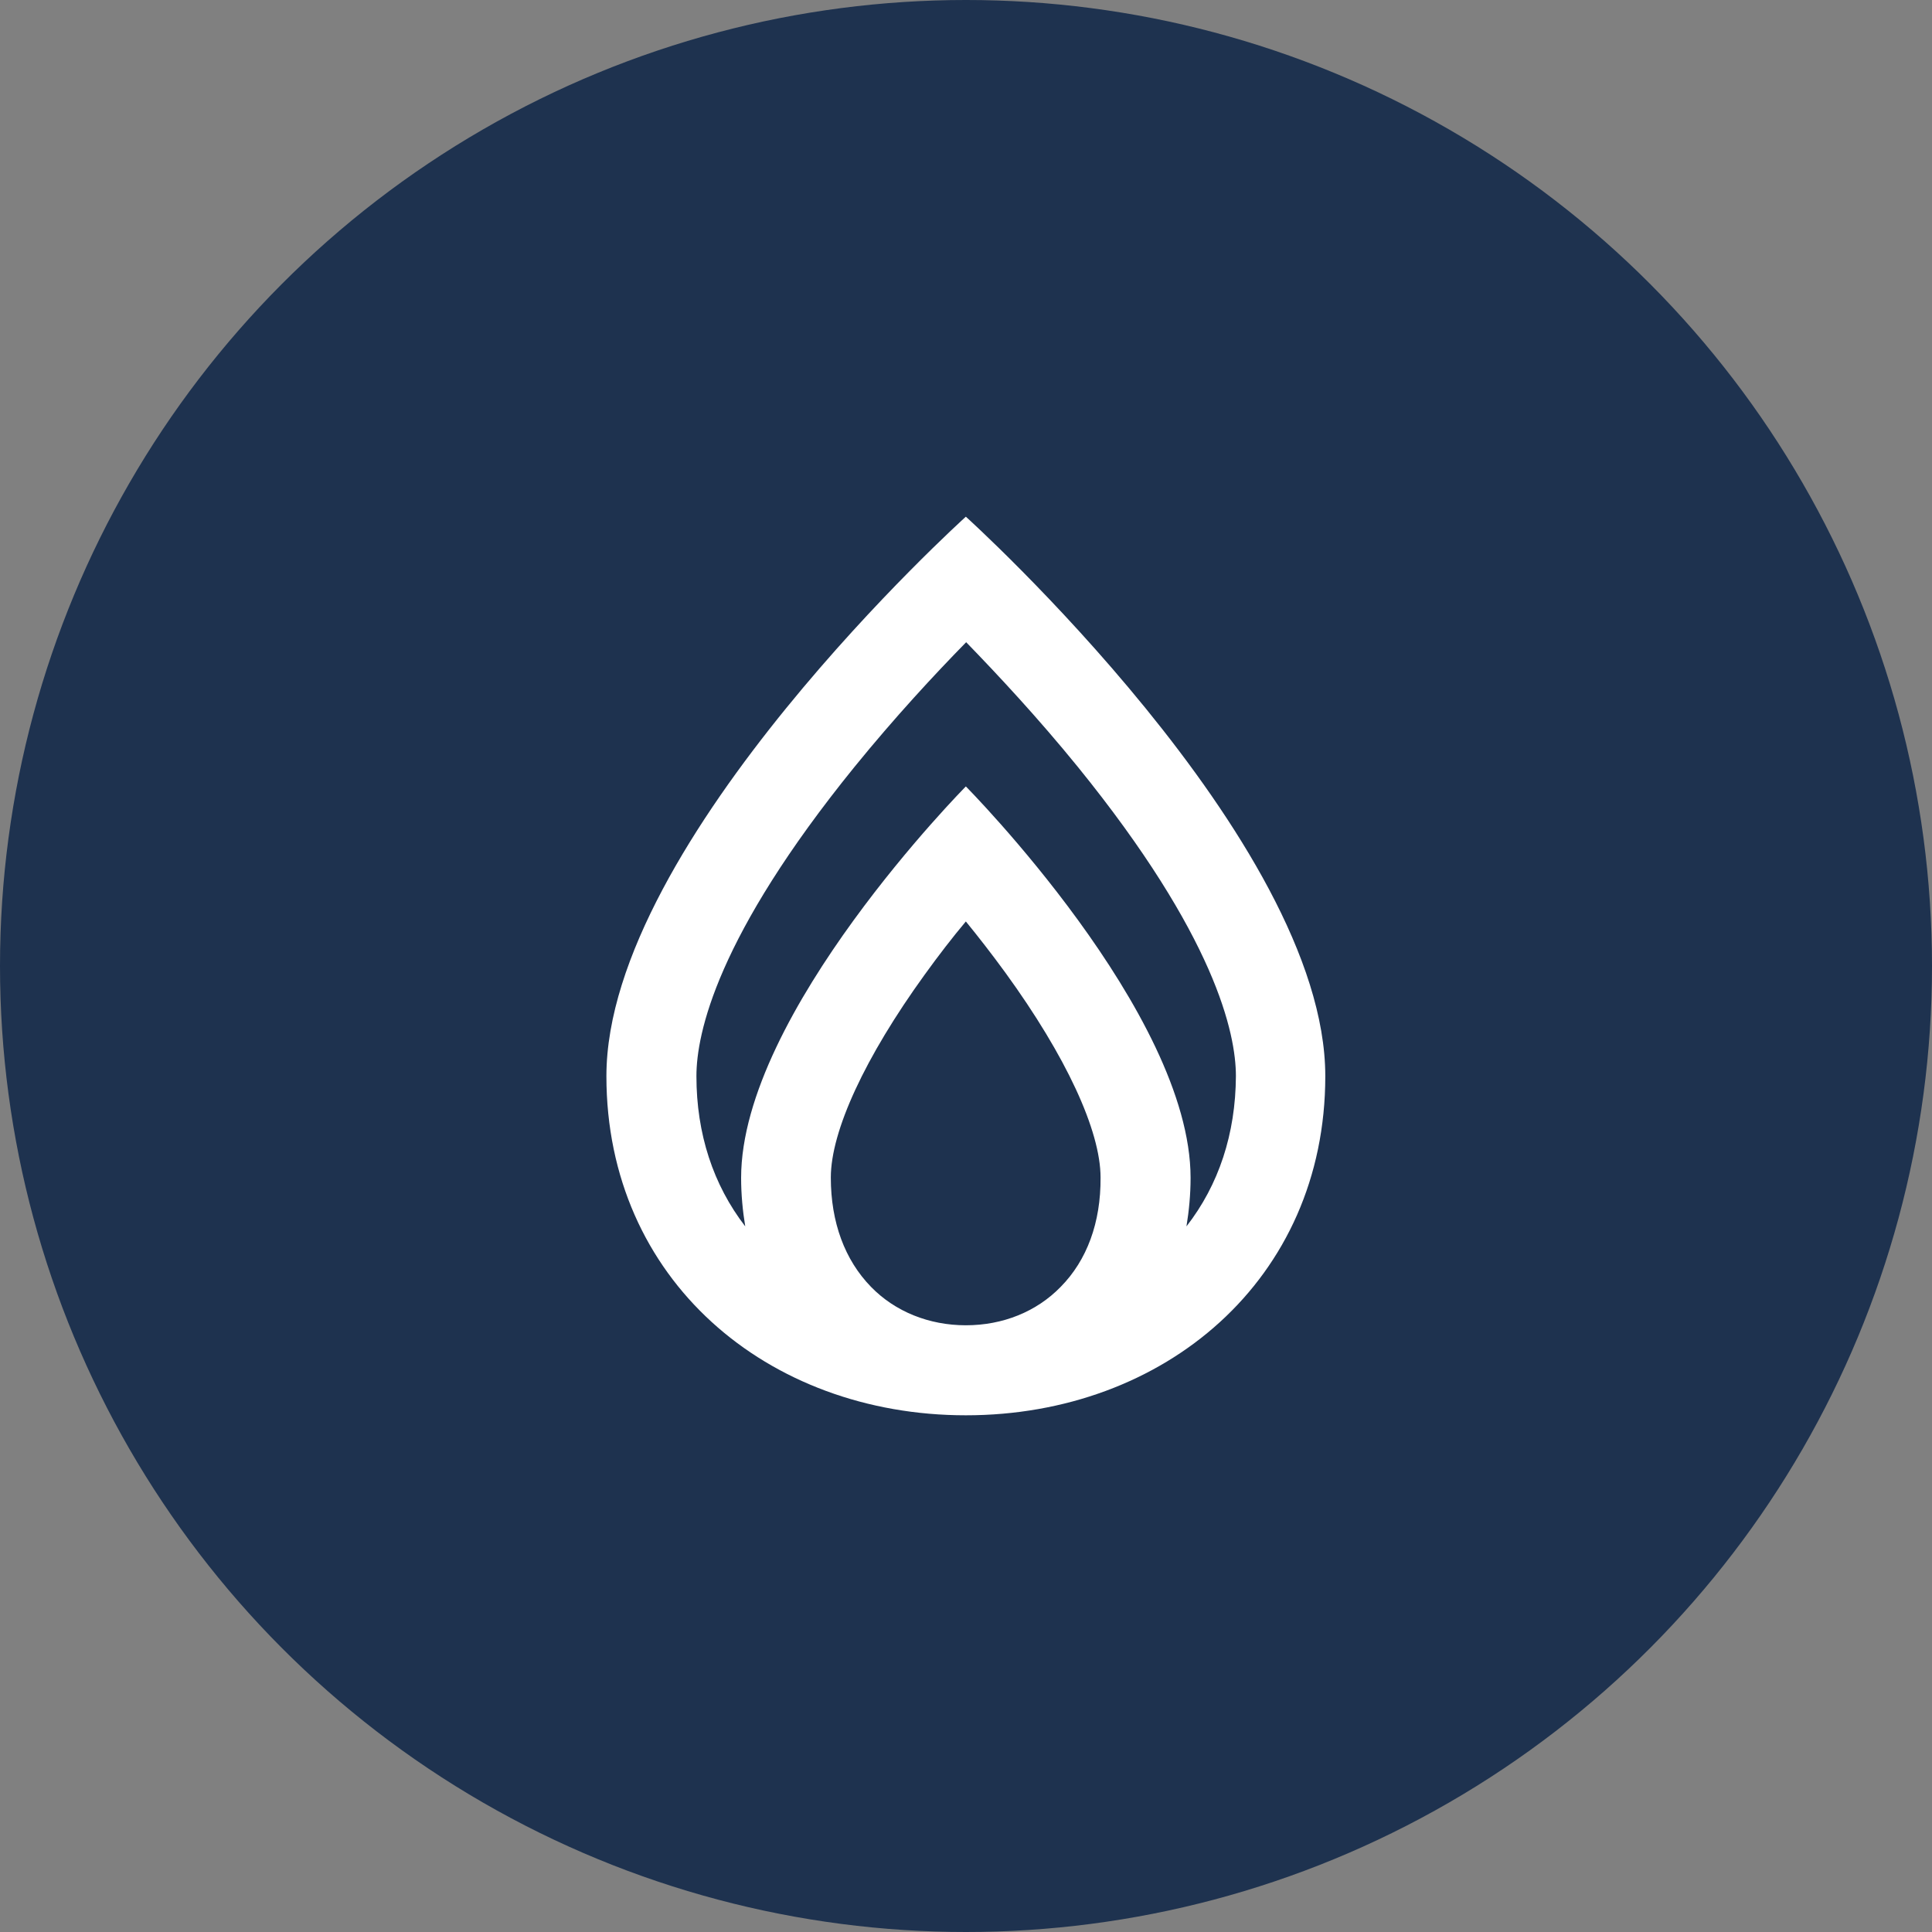<?xml version="1.0" encoding="UTF-8" standalone="no"?>
<svg xmlns="http://www.w3.org/2000/svg" fill="none" height="128" viewBox="0 0 128 128" width="128">
<rect x="0" y="0" width="128" height="128" fill="#808080" stroke="none"/>
<circle cx="64" cy="64" fill="#1E324F" r="64"/>
<g clip-path="url(#clip0_9071_1143)">
<path d="M63.99 34.232C63.99 34.232 40.176 55.715 40.176 71.297C40.176 84.779 50.844 93.767 63.99 93.767C77.136 93.767 87.804 84.779 87.804 71.297C87.804 55.715 63.99 34.232 63.99 34.232ZM70.269 85.262C68.673 86.9 66.447 87.803 63.99 87.803C61.554 87.803 59.307 86.9 57.711 85.262C55.968 83.477 55.044 80.978 55.044 78.017C55.044 74.93 57.312 70.037 61.26 64.577C62.184 63.296 63.108 62.099 63.99 61.049C64.83 62.078 65.712 63.212 66.615 64.451C70.626 69.974 72.915 74.909 72.915 78.017C72.936 80.999 72.012 83.498 70.269 85.262ZM78.606 81.251C78.774 80.222 78.879 79.151 78.879 78.038C78.879 67.118 63.99 52.103 63.99 52.103C63.99 52.103 49.101 67.139 49.101 78.038C49.101 79.151 49.206 80.222 49.374 81.251C47.253 78.5 46.14 75.119 46.14 71.297C46.14 68.462 47.505 62.036 56.619 50.801C59.265 47.546 61.911 44.69 64.011 42.548C66.09 44.69 68.757 47.546 71.403 50.801C80.517 62.036 81.882 68.462 81.882 71.297C81.861 75.119 80.748 78.5 78.606 81.251Z" fill="white"/>
</g>
<defs>
<clipPath id="clip0_9071_1143">
<rect fill="white" height="59.535" transform="translate(34.234 34.232)" width="59.535"/>
</clipPath>
</defs>
</svg>
